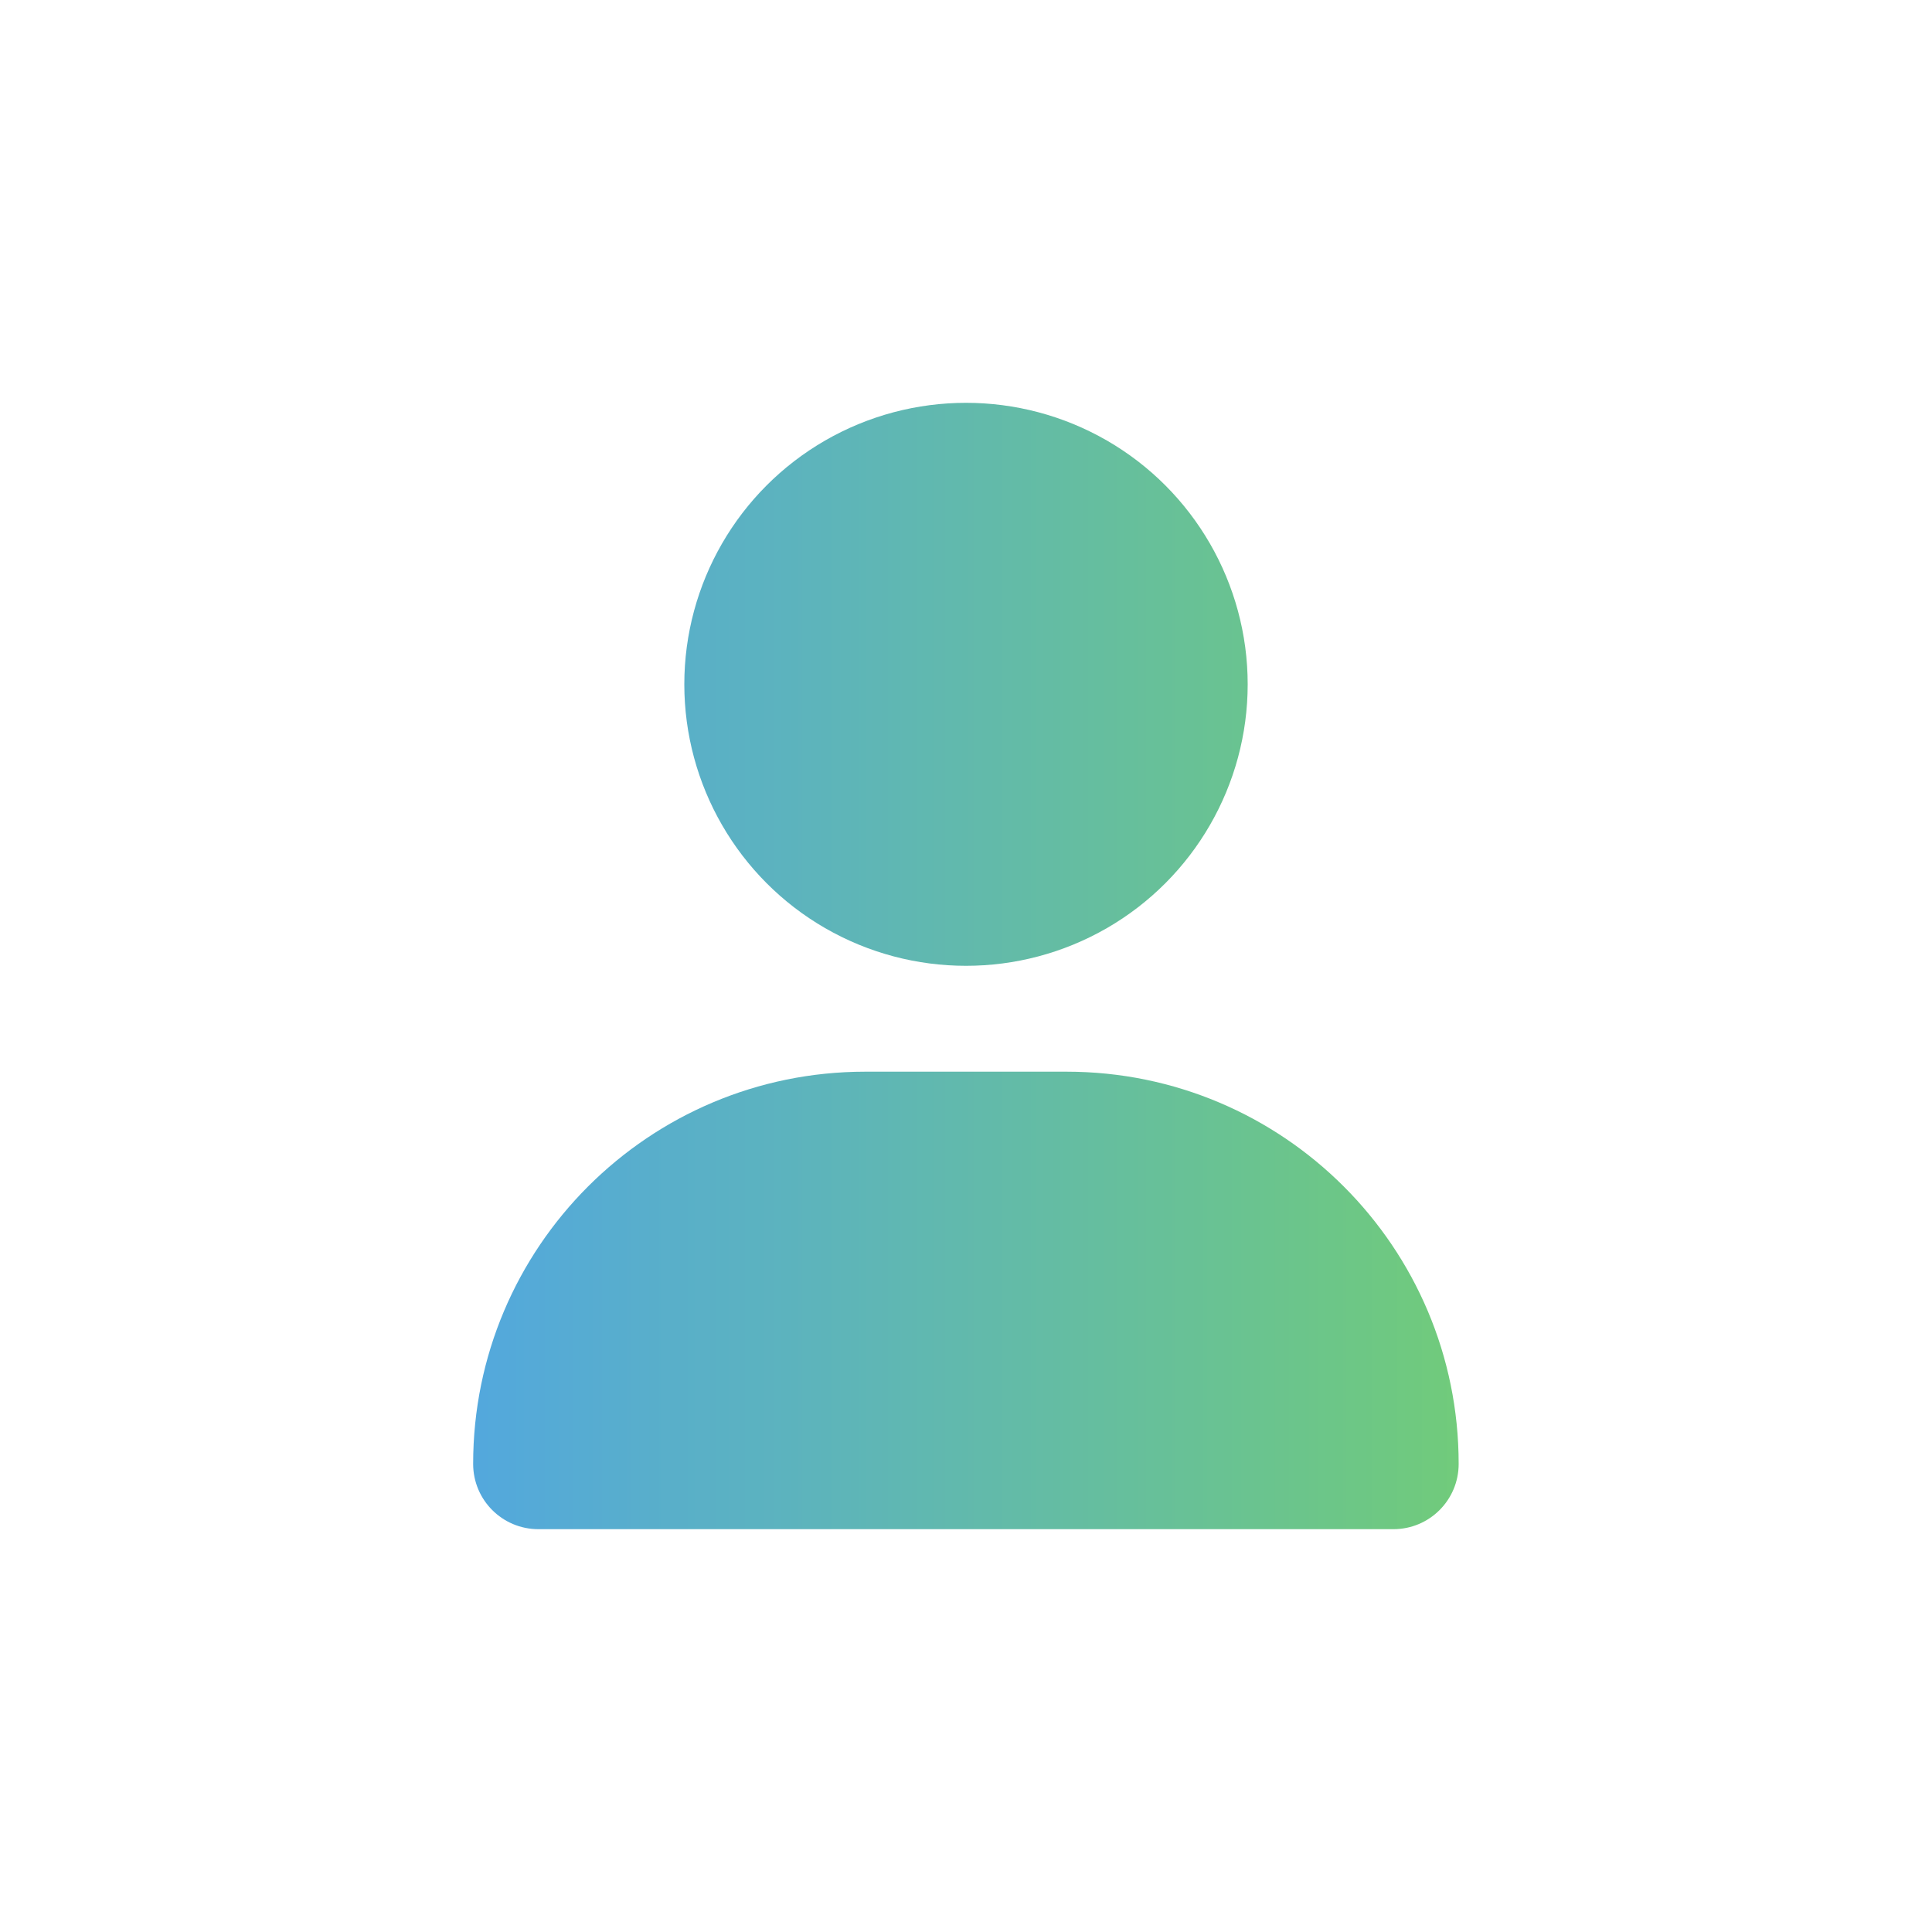 <?xml version="1.0" encoding="UTF-8"?> <svg xmlns="http://www.w3.org/2000/svg" xmlns:xlink="http://www.w3.org/1999/xlink" id="Calque_1" data-name="Calque 1" viewBox="0 0 100 100"><defs><linearGradient id="Dégradé_sans_nom_15" data-name="Dégradé sans nom 15" x1="24.49" y1="50" x2="75.51" y2="50" gradientUnits="userSpaceOnUse"><stop offset="0" stop-color="#53a8dd"></stop><stop offset=".9" stop-color="#6dc785"></stop><stop offset="1" stop-color="#71cb7b"></stop></linearGradient></defs><path d="M24.49,75.77c0-11.22,9.09-20.3,20.3-20.3h10.41c11.22,0,20.3,9.09,20.3,20.3,0,1.87-1.51,3.38-3.38,3.38H27.87c-1.87,0-3.38-1.51-3.38-3.38ZM35.42,35.42c0-5.21,2.78-10.02,7.29-12.62,4.51-2.6,10.07-2.6,14.58,0,4.51,2.6,7.29,7.42,7.29,12.62s-2.78,10.02-7.29,12.62c-4.51,2.6-10.07,2.6-14.58,0-4.51-2.6-7.29-7.42-7.29-12.62Z" style="fill: url(#Dégradé_sans_nom_15);"></path></svg> 